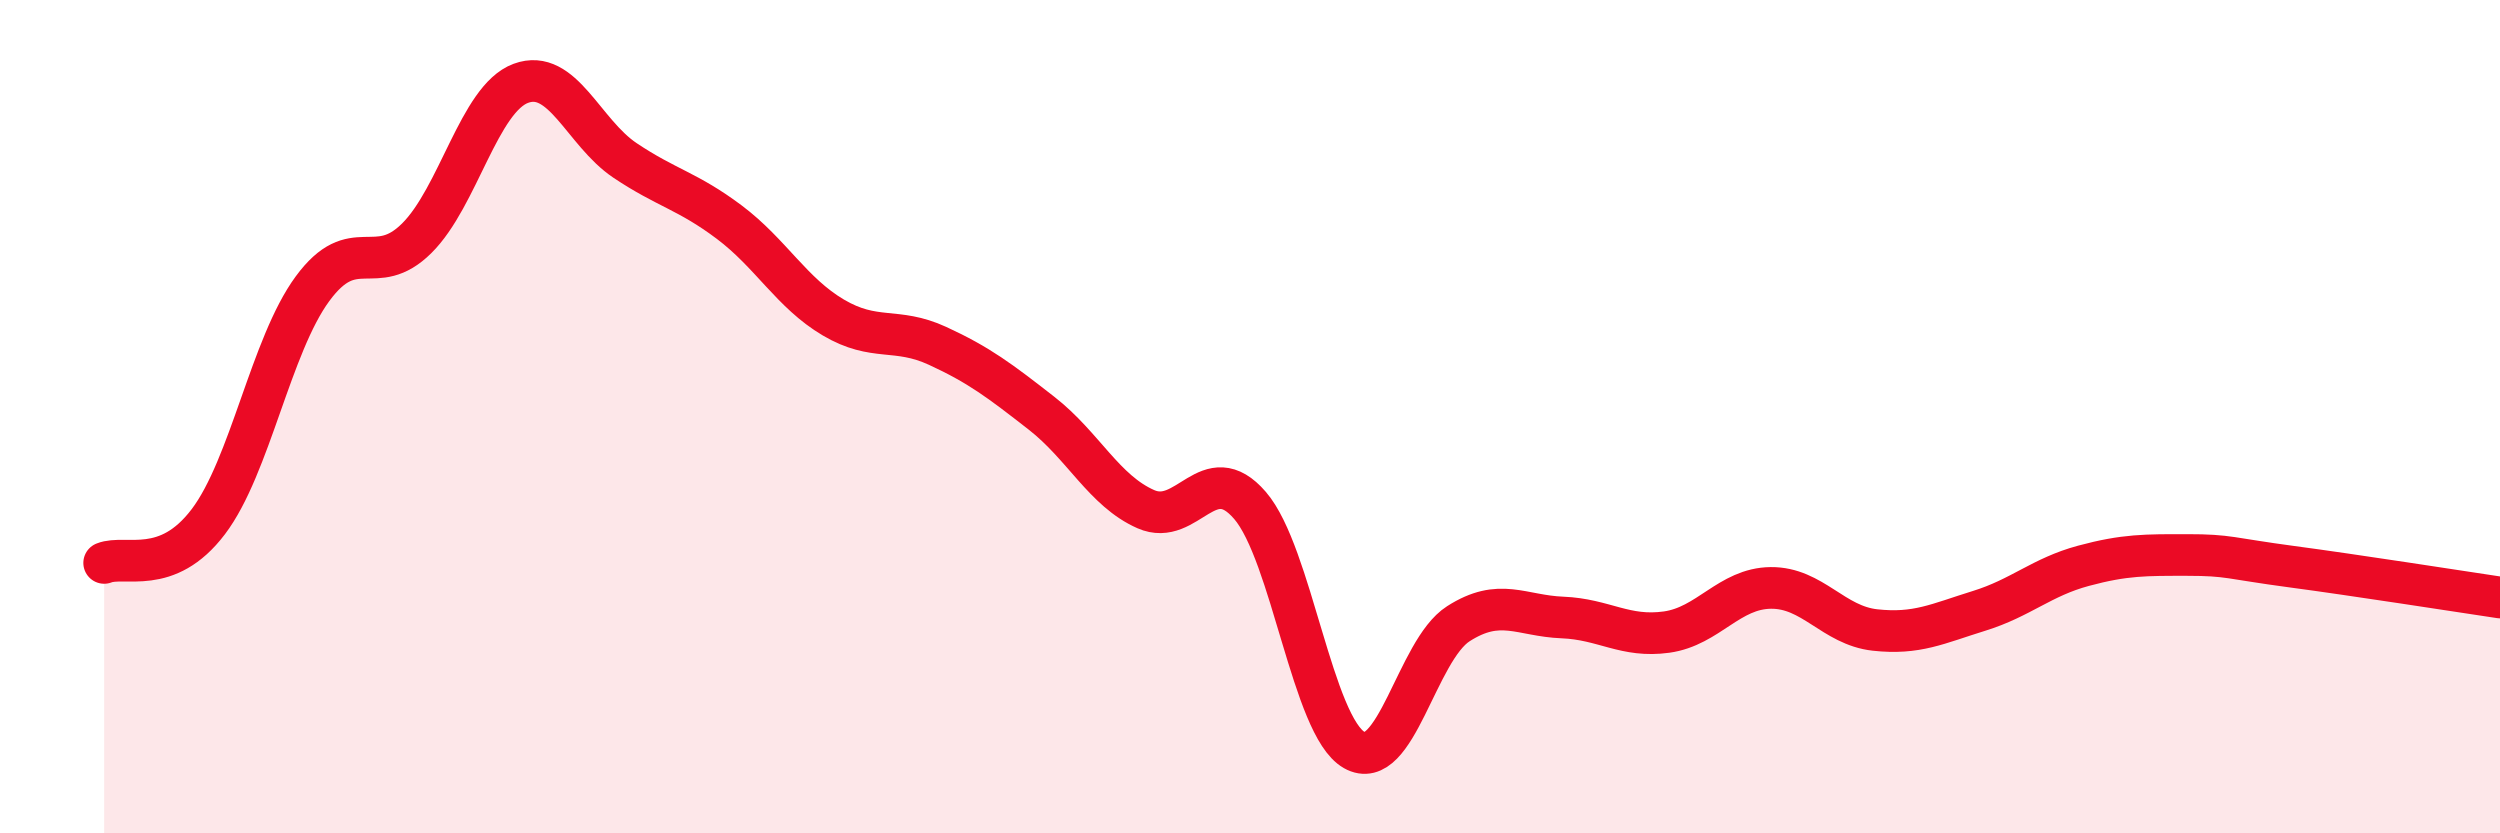 
    <svg width="60" height="20" viewBox="0 0 60 20" xmlns="http://www.w3.org/2000/svg">
      <path
        d="M 2.5,13.51 C 3,13.31 4,13.84 5,12.52 C 6,11.2 6.5,8.29 7.5,6.93 C 8.5,5.57 9,6.71 10,5.72 C 11,4.73 11.5,2.37 12.5,2 C 13.5,1.63 14,3.18 15,3.85 C 16,4.52 16.5,4.58 17.5,5.33 C 18.5,6.08 19,7.03 20,7.62 C 21,8.21 21.5,7.84 22.5,8.3 C 23.5,8.76 24,9.14 25,9.92 C 26,10.7 26.5,11.78 27.5,12.22 C 28.5,12.66 29,10.97 30,12.13 C 31,13.29 31.5,17.43 32.5,18 C 33.5,18.57 34,15.61 35,14.97 C 36,14.33 36.5,14.78 37.5,14.82 C 38.5,14.86 39,15.31 40,15.17 C 41,15.03 41.5,14.12 42.5,14.11 C 43.5,14.1 44,15.01 45,15.12 C 46,15.23 46.5,14.97 47.5,14.66 C 48.5,14.35 49,13.85 50,13.58 C 51,13.31 51.5,13.32 52.5,13.32 C 53.5,13.32 53.5,13.4 55,13.6 C 56.5,13.8 59,14.19 60,14.34L60 20L2.5 20Z"
        fill="#EB0A25"
        opacity="0.1"
        stroke-linecap="round"
        stroke-linejoin="round"
      />
      <path
        d="M 2.5,13.51 C 3,13.31 4,13.84 5,12.52 C 6,11.2 6.5,8.29 7.5,6.93 C 8.5,5.57 9,6.71 10,5.72 C 11,4.73 11.5,2.37 12.5,2 C 13.5,1.63 14,3.18 15,3.85 C 16,4.52 16.5,4.58 17.5,5.33 C 18.5,6.08 19,7.03 20,7.62 C 21,8.21 21.5,7.84 22.5,8.3 C 23.5,8.76 24,9.14 25,9.92 C 26,10.7 26.5,11.78 27.5,12.22 C 28.5,12.66 29,10.97 30,12.13 C 31,13.29 31.5,17.43 32.5,18 C 33.5,18.57 34,15.61 35,14.97 C 36,14.33 36.5,14.78 37.5,14.82 C 38.5,14.86 39,15.31 40,15.17 C 41,15.03 41.5,14.12 42.5,14.11 C 43.5,14.1 44,15.01 45,15.12 C 46,15.23 46.5,14.97 47.5,14.66 C 48.5,14.35 49,13.85 50,13.58 C 51,13.31 51.5,13.32 52.5,13.32 C 53.5,13.32 53.5,13.4 55,13.6 C 56.5,13.8 59,14.19 60,14.34"
        stroke="#EB0A25"
        stroke-width="1"
        fill="none"
        stroke-linecap="round"
        stroke-linejoin="round"
      />
    </svg>
  